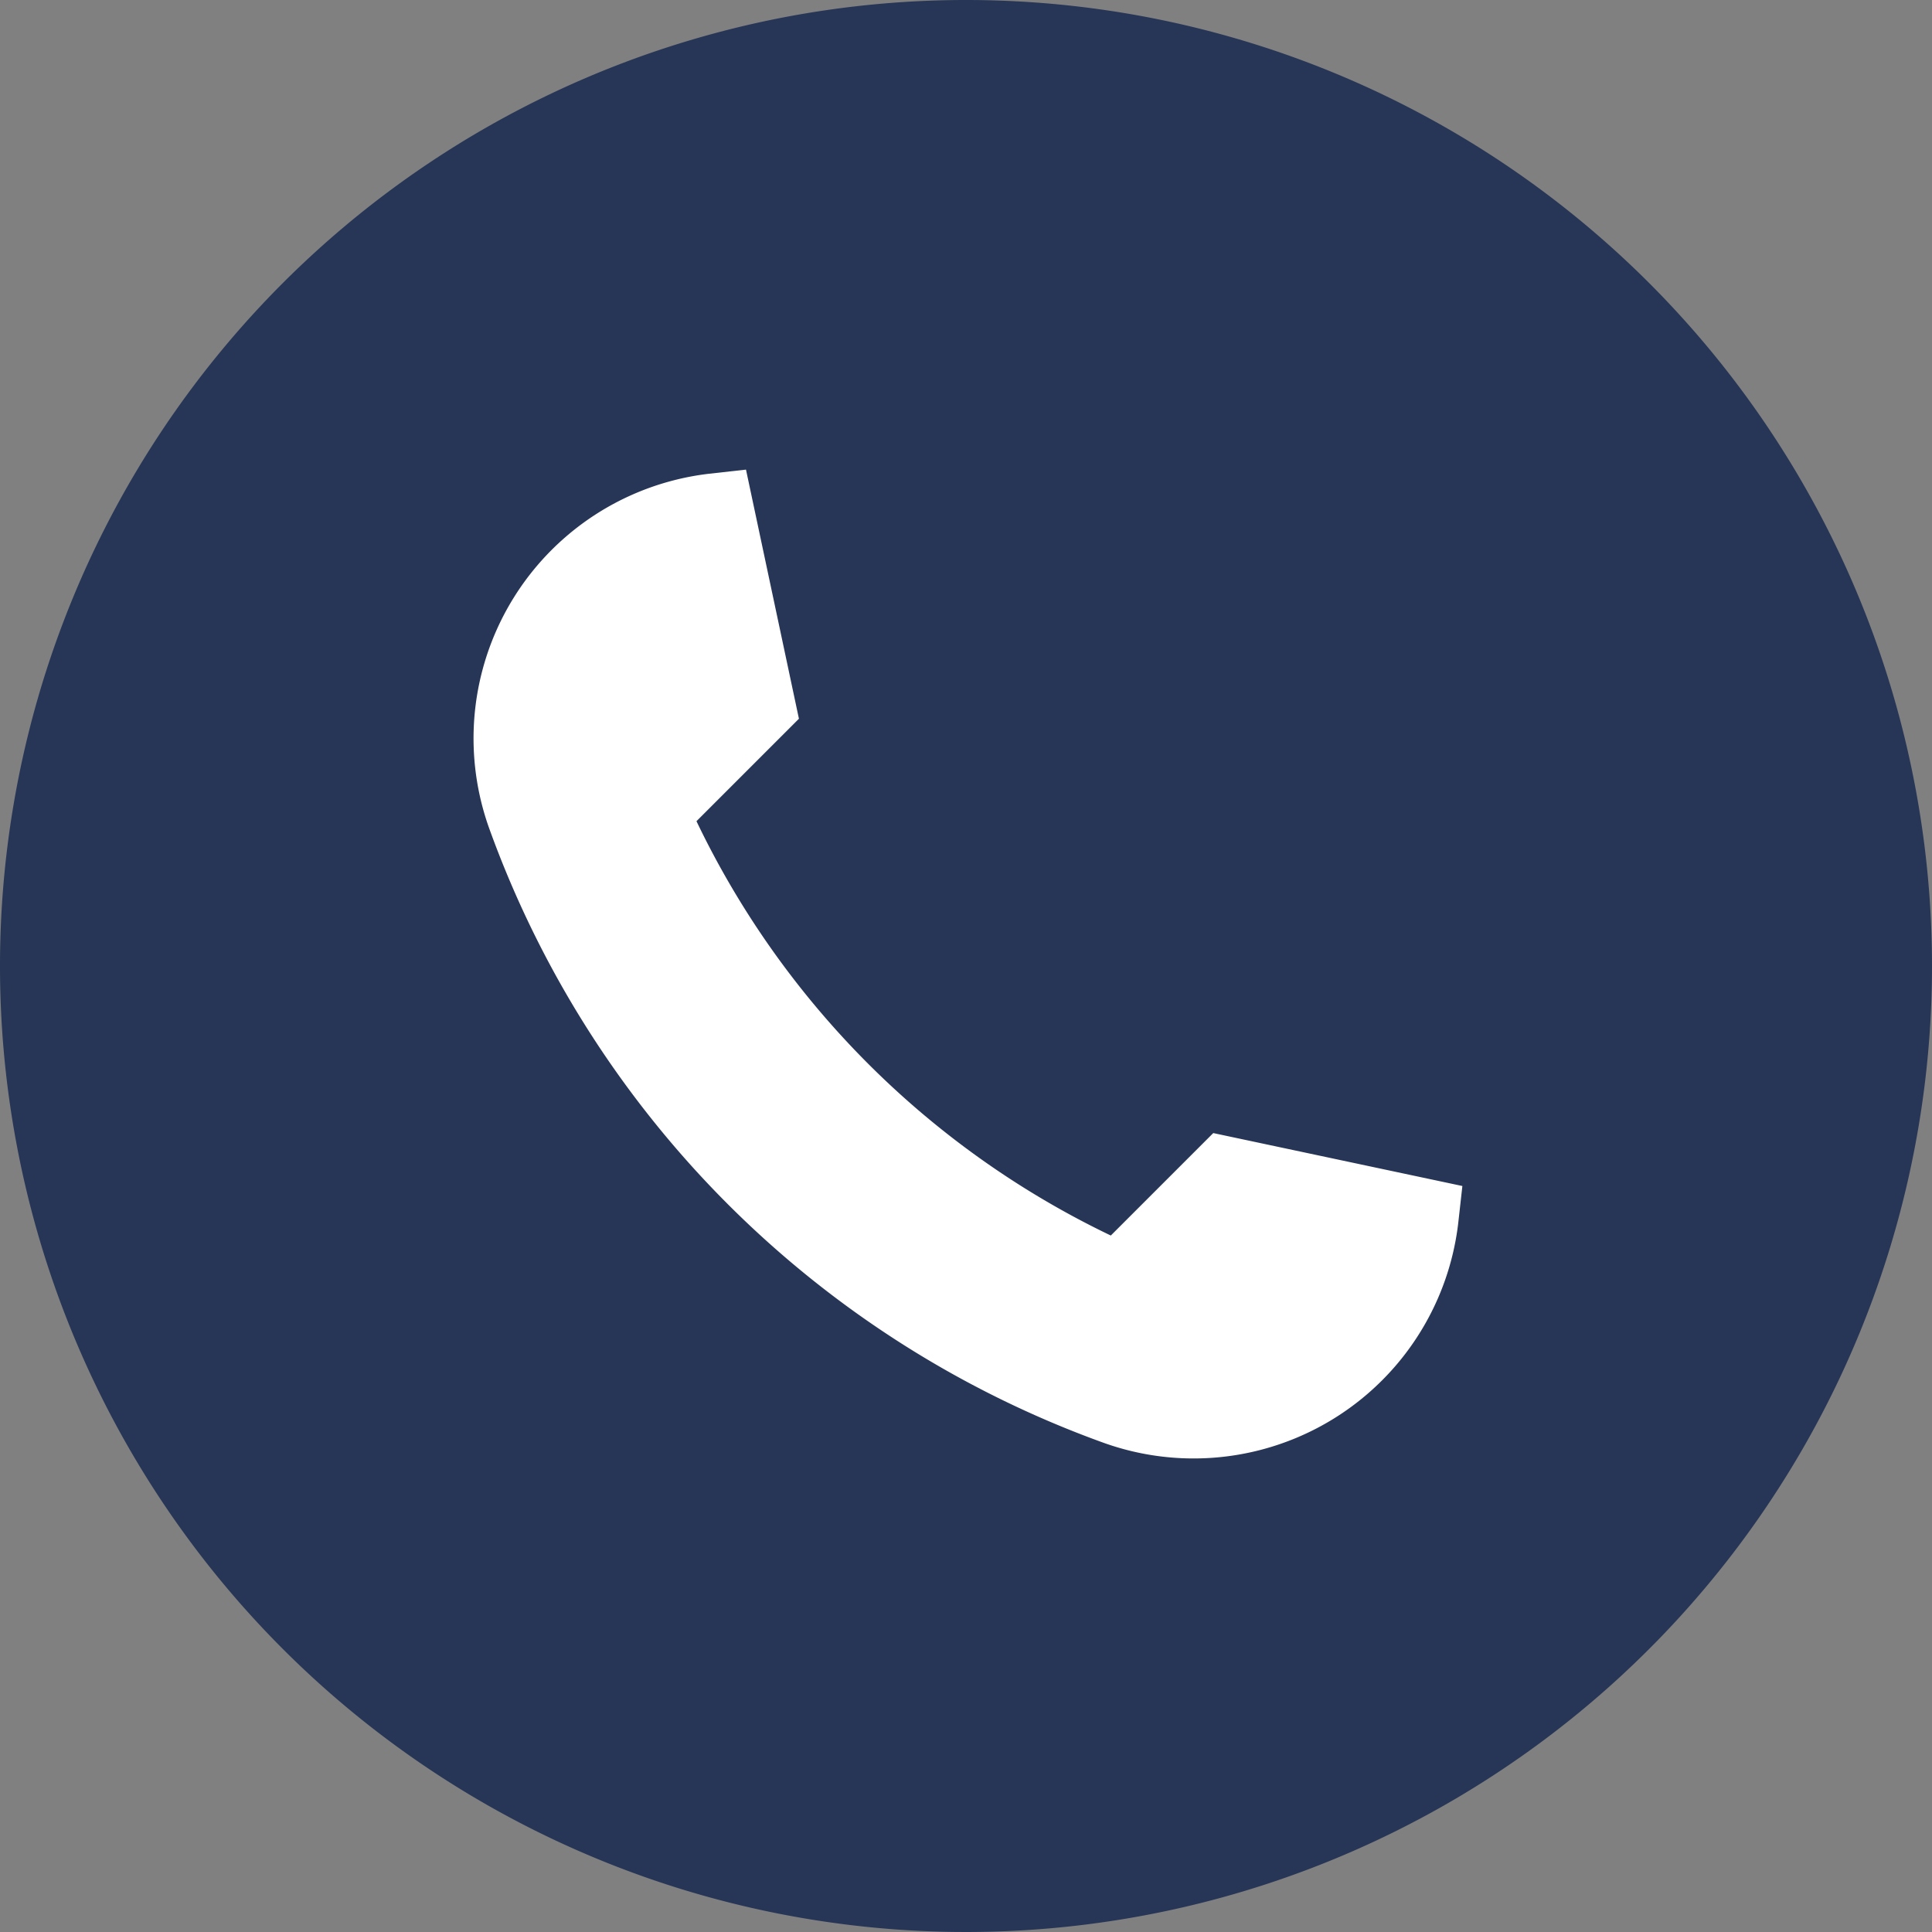 <svg id="Layer_1" data-name="Layer 1" xmlns="http://www.w3.org/2000/svg" viewBox="0 0 24 24"><rect x="0" y="0" width="24" height="24" fill="#808080" stroke="none"/><defs><style>.cls-1{fill:#273656;}.cls-2{fill:#fff;stroke:#fff;stroke-miterlimit:10;stroke-width:0.98px;}</style></defs><path class="cls-1" d="M12,0A12,12,0,1,0,24,12,12,12,0,0,0,12,0Z"/><path class="cls-2" d="M8.88,6.37a2.82,2.82,0,0,0-2.34,3.76,12.2,12.2,0,0,0,7.33,7.33,2.82,2.82,0,0,0,3.76-2.34l-2.4-.51L14.1,15.74a.4.4,0,0,1-.45.08,11.44,11.44,0,0,1-5.47-5.47.4.4,0,0,1,.08-.45L9.39,8.77Z"/></svg>